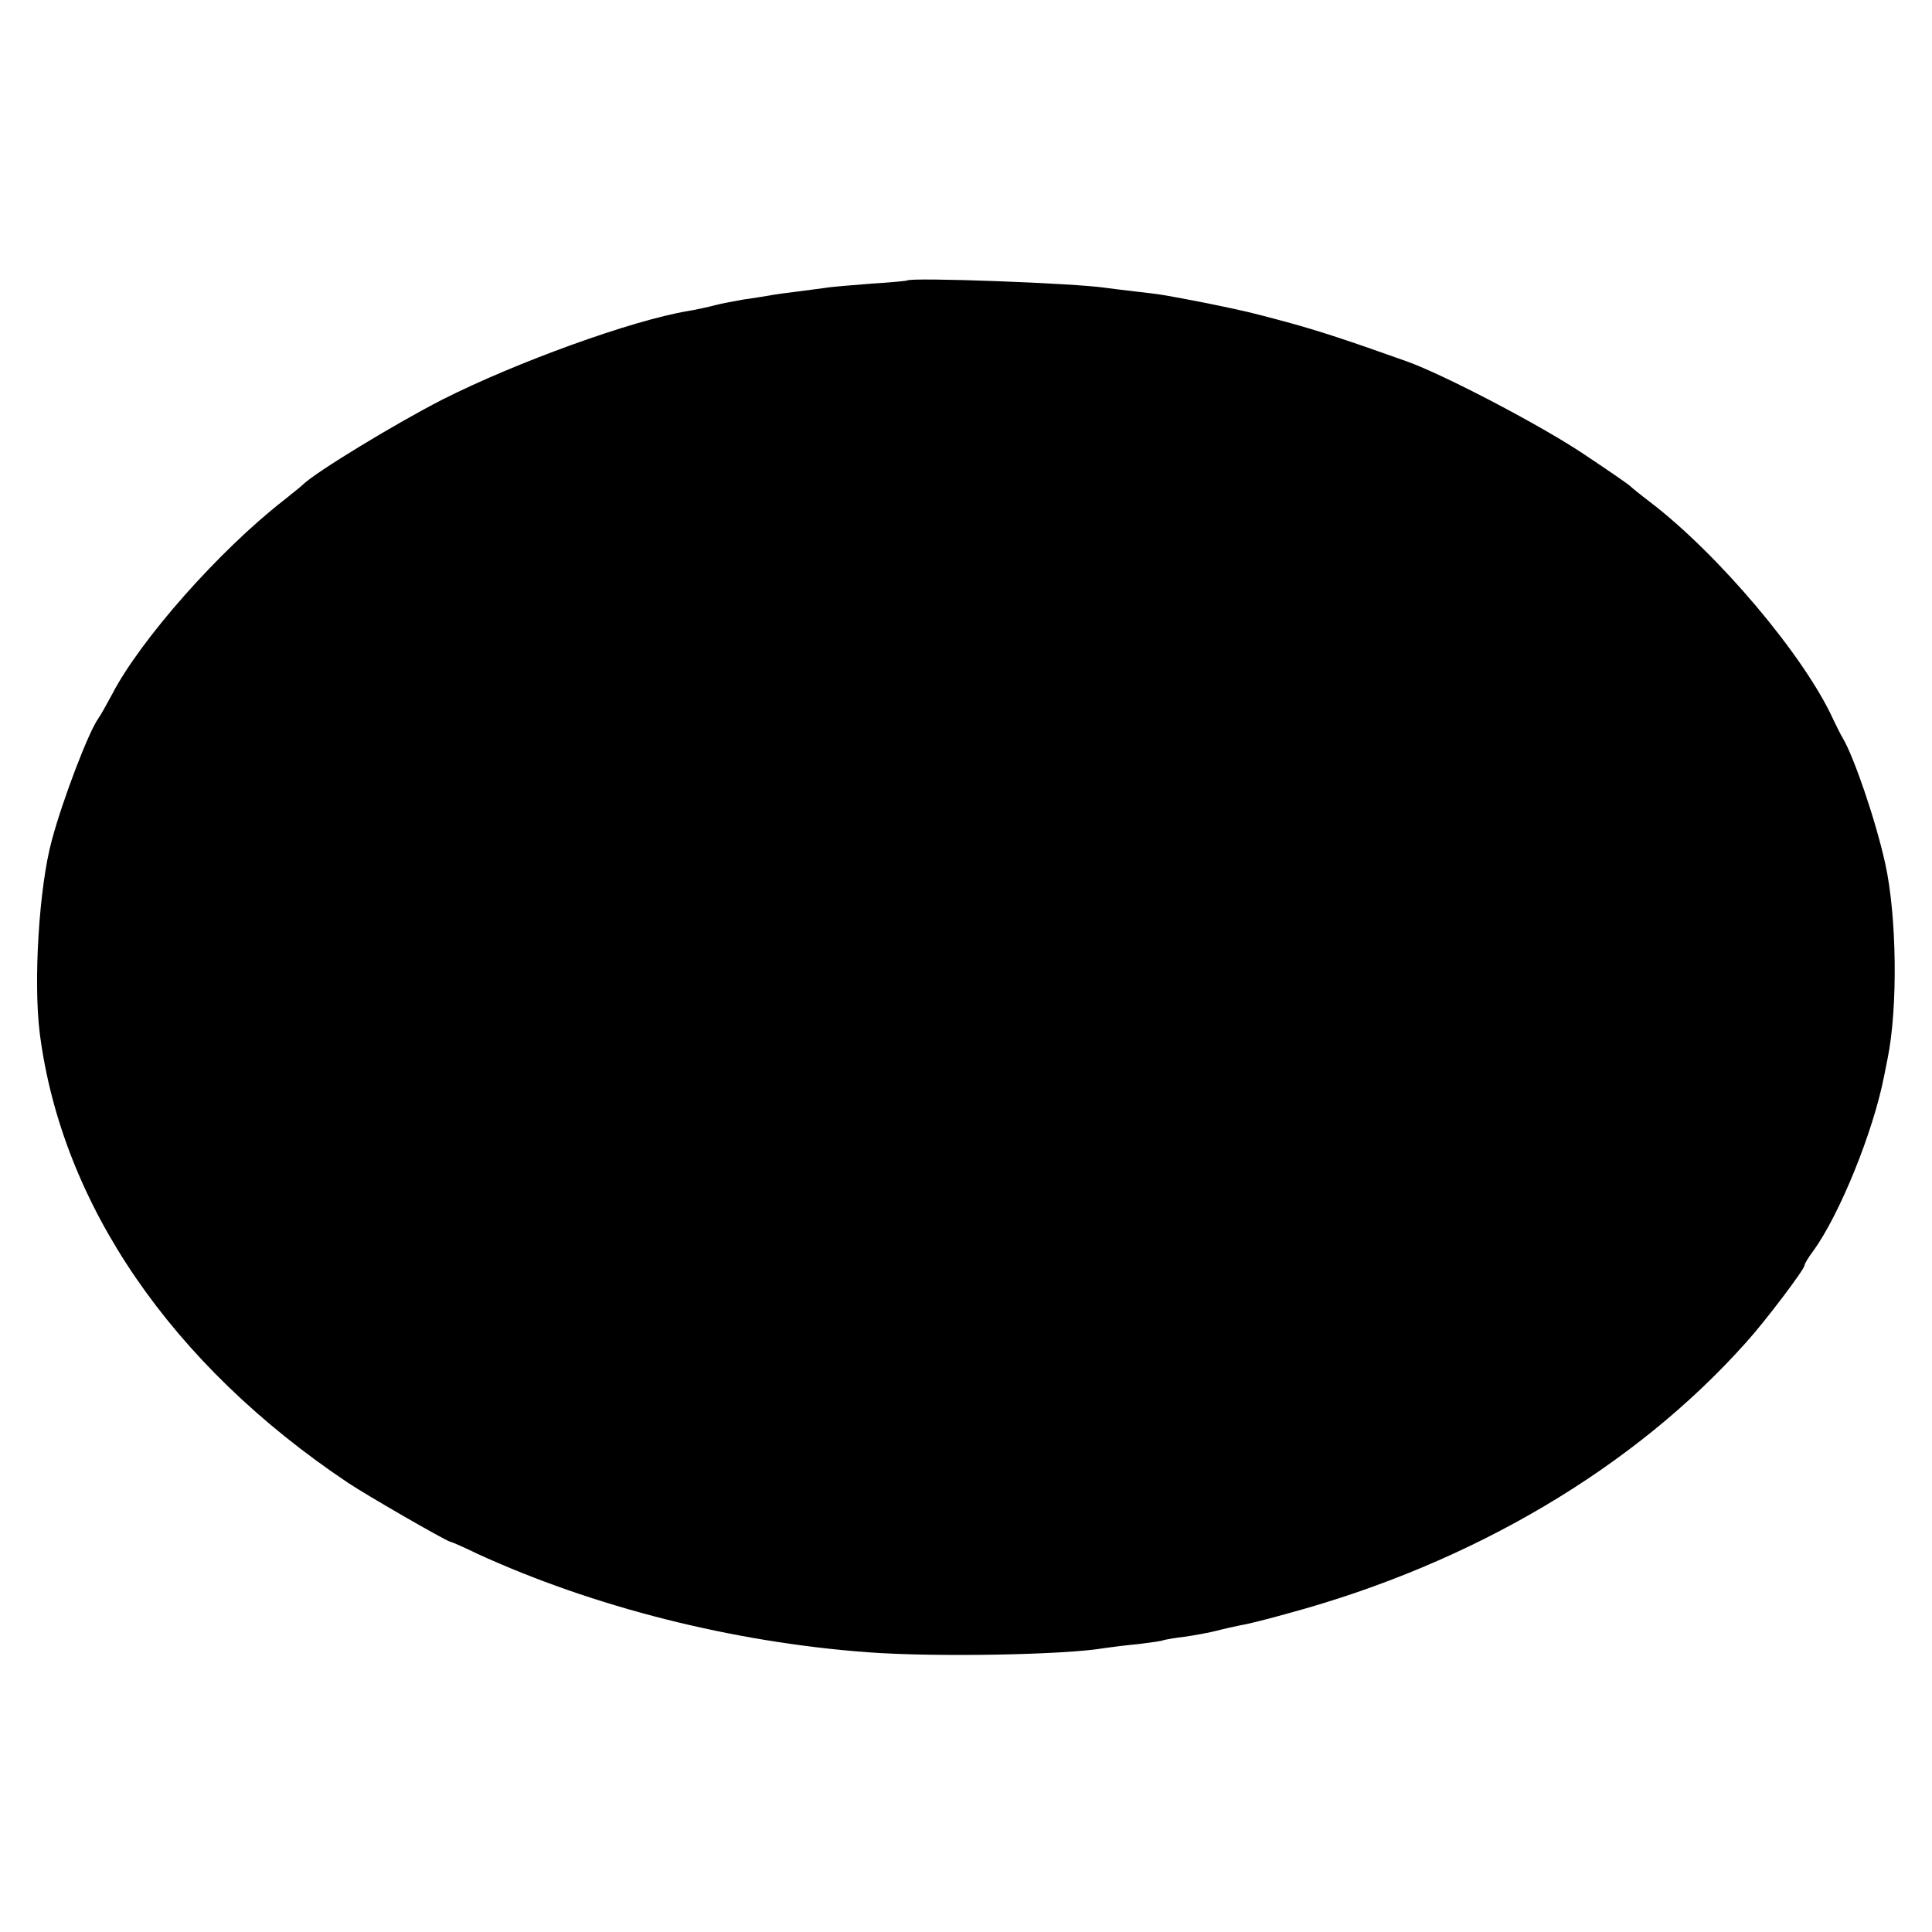 <?xml version="1.0" standalone="no"?>
<!DOCTYPE svg PUBLIC "-//W3C//DTD SVG 20010904//EN"
 "http://www.w3.org/TR/2001/REC-SVG-20010904/DTD/svg10.dtd">
<svg version="1.0" xmlns="http://www.w3.org/2000/svg"
 width="500pt" height="500pt" viewBox="0 0 500 500"
 preserveAspectRatio="xMidYMid meet">
<g transform="translate(0,500) scale(0.1,-0.1)"
fill="#000000" stroke="none">
<path d="M2347 4274 c-1 -1 -42 -5 -91 -8 -49 -4 -103 -8 -120 -11 -17 -2 -51
-7 -76 -10 -25 -3 -56 -7 -70 -10 -13 -2 -42 -7 -65 -10 -22 -4 -56 -10 -75
-15 -19 -5 -51 -12 -70 -15 -144 -24 -443 -132 -635 -229 -121 -62 -327 -187
-361 -220 -6 -6 -29 -24 -50 -41 -167 -130 -371 -361 -444 -502 -14 -26 -30
-55 -36 -63 -25 -35 -92 -210 -120 -315 -33 -121 -48 -366 -31 -500 57 -442
340 -856 797 -1162 46 -31 247 -147 265 -153 6 -1 37 -15 70 -31 301 -138 661
-229 1010 -255 173 -13 514 -7 615 11 14 2 52 7 85 10 32 4 62 8 65 10 3 1 28
6 55 9 28 4 66 11 85 16 19 5 47 11 61 14 15 2 71 16 124 31 476 129 895 377
1184 701 49 54 151 189 151 199 0 4 10 21 23 38 68 94 155 308 183 452 2 11 6
31 9 45 27 132 24 369 -6 505 -25 113 -81 276 -110 325 -5 8 -16 30 -25 49
-75 164 -297 427 -474 562 -25 19 -47 37 -50 40 -3 4 -57 41 -120 83 -110 74
-364 207 -460 241 -157 56 -225 78 -308 101 -101 27 -105 28 -207 49 -103 20
-117 23 -181 30 -33 4 -69 8 -82 10 -76 12 -505 28 -515 19z"/>
</g>
</svg>
